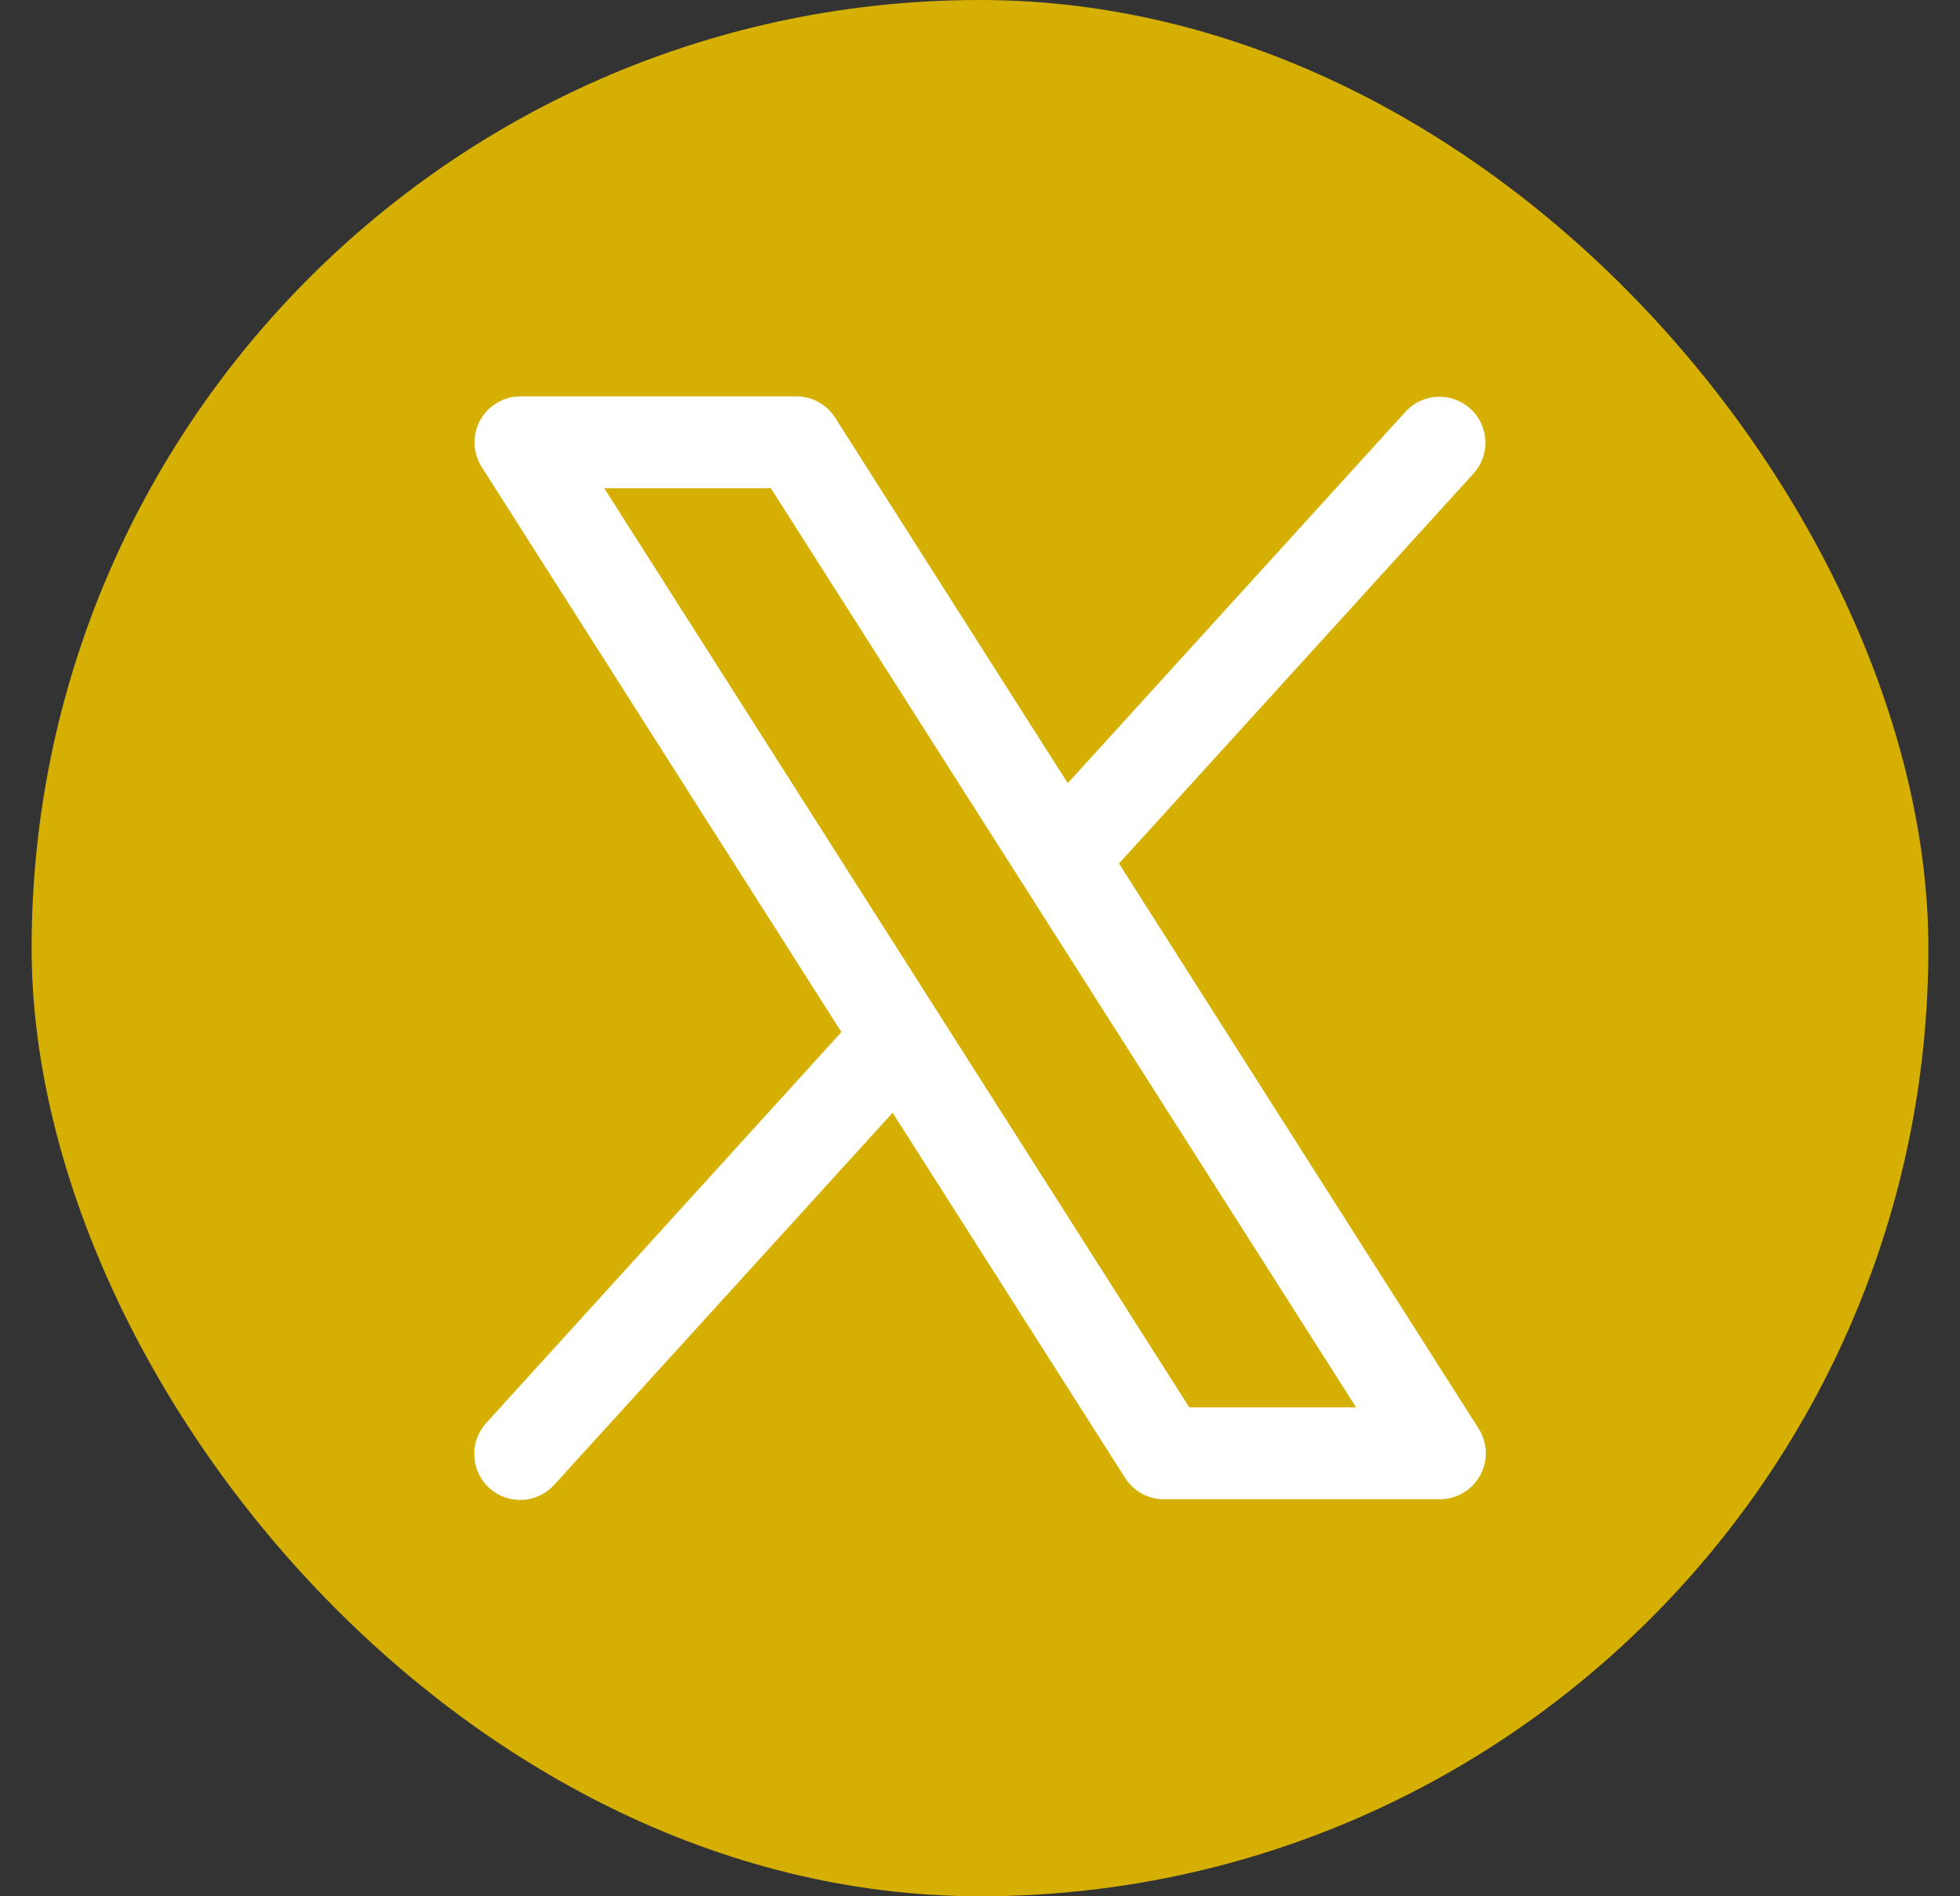 <svg width="31" height="30" viewBox="0 0 31 30" fill="none" xmlns="http://www.w3.org/2000/svg">
<rect x="0" y="0" width="31" height="30" fill="#333333" stroke="none"/>
<rect x="0.5" width="30" height="30" rx="15" fill="#D5B002"/>
<path d="M23.387 22.602L17.698 13.661L23.311 7.486C23.438 7.343 23.504 7.156 23.493 6.965C23.483 6.774 23.398 6.594 23.256 6.466C23.115 6.337 22.928 6.269 22.737 6.277C22.546 6.285 22.366 6.368 22.235 6.508L16.888 12.39L13.208 6.607C13.143 6.504 13.052 6.419 12.945 6.36C12.838 6.301 12.717 6.27 12.595 6.27H8.233C8.103 6.27 7.975 6.305 7.862 6.372C7.75 6.438 7.658 6.533 7.595 6.648C7.532 6.762 7.502 6.891 7.506 7.021C7.51 7.151 7.549 7.278 7.619 7.388L13.308 16.328L7.695 22.507C7.629 22.578 7.578 22.66 7.545 22.751C7.512 22.841 7.497 22.937 7.501 23.033C7.505 23.129 7.528 23.224 7.568 23.311C7.609 23.398 7.667 23.476 7.738 23.541C7.809 23.605 7.893 23.655 7.983 23.688C8.074 23.72 8.17 23.734 8.266 23.729C8.362 23.724 8.456 23.699 8.543 23.657C8.63 23.616 8.707 23.557 8.771 23.485L14.118 17.604L17.798 23.386C17.864 23.488 17.955 23.573 18.062 23.631C18.169 23.689 18.289 23.719 18.411 23.719H22.773C22.903 23.719 23.031 23.684 23.143 23.617C23.255 23.551 23.348 23.456 23.41 23.342C23.473 23.227 23.504 23.099 23.5 22.968C23.495 22.838 23.456 22.712 23.387 22.602ZM18.81 22.265L9.557 7.724H12.192L21.449 22.265H18.81Z" fill="white"/>
</svg>
